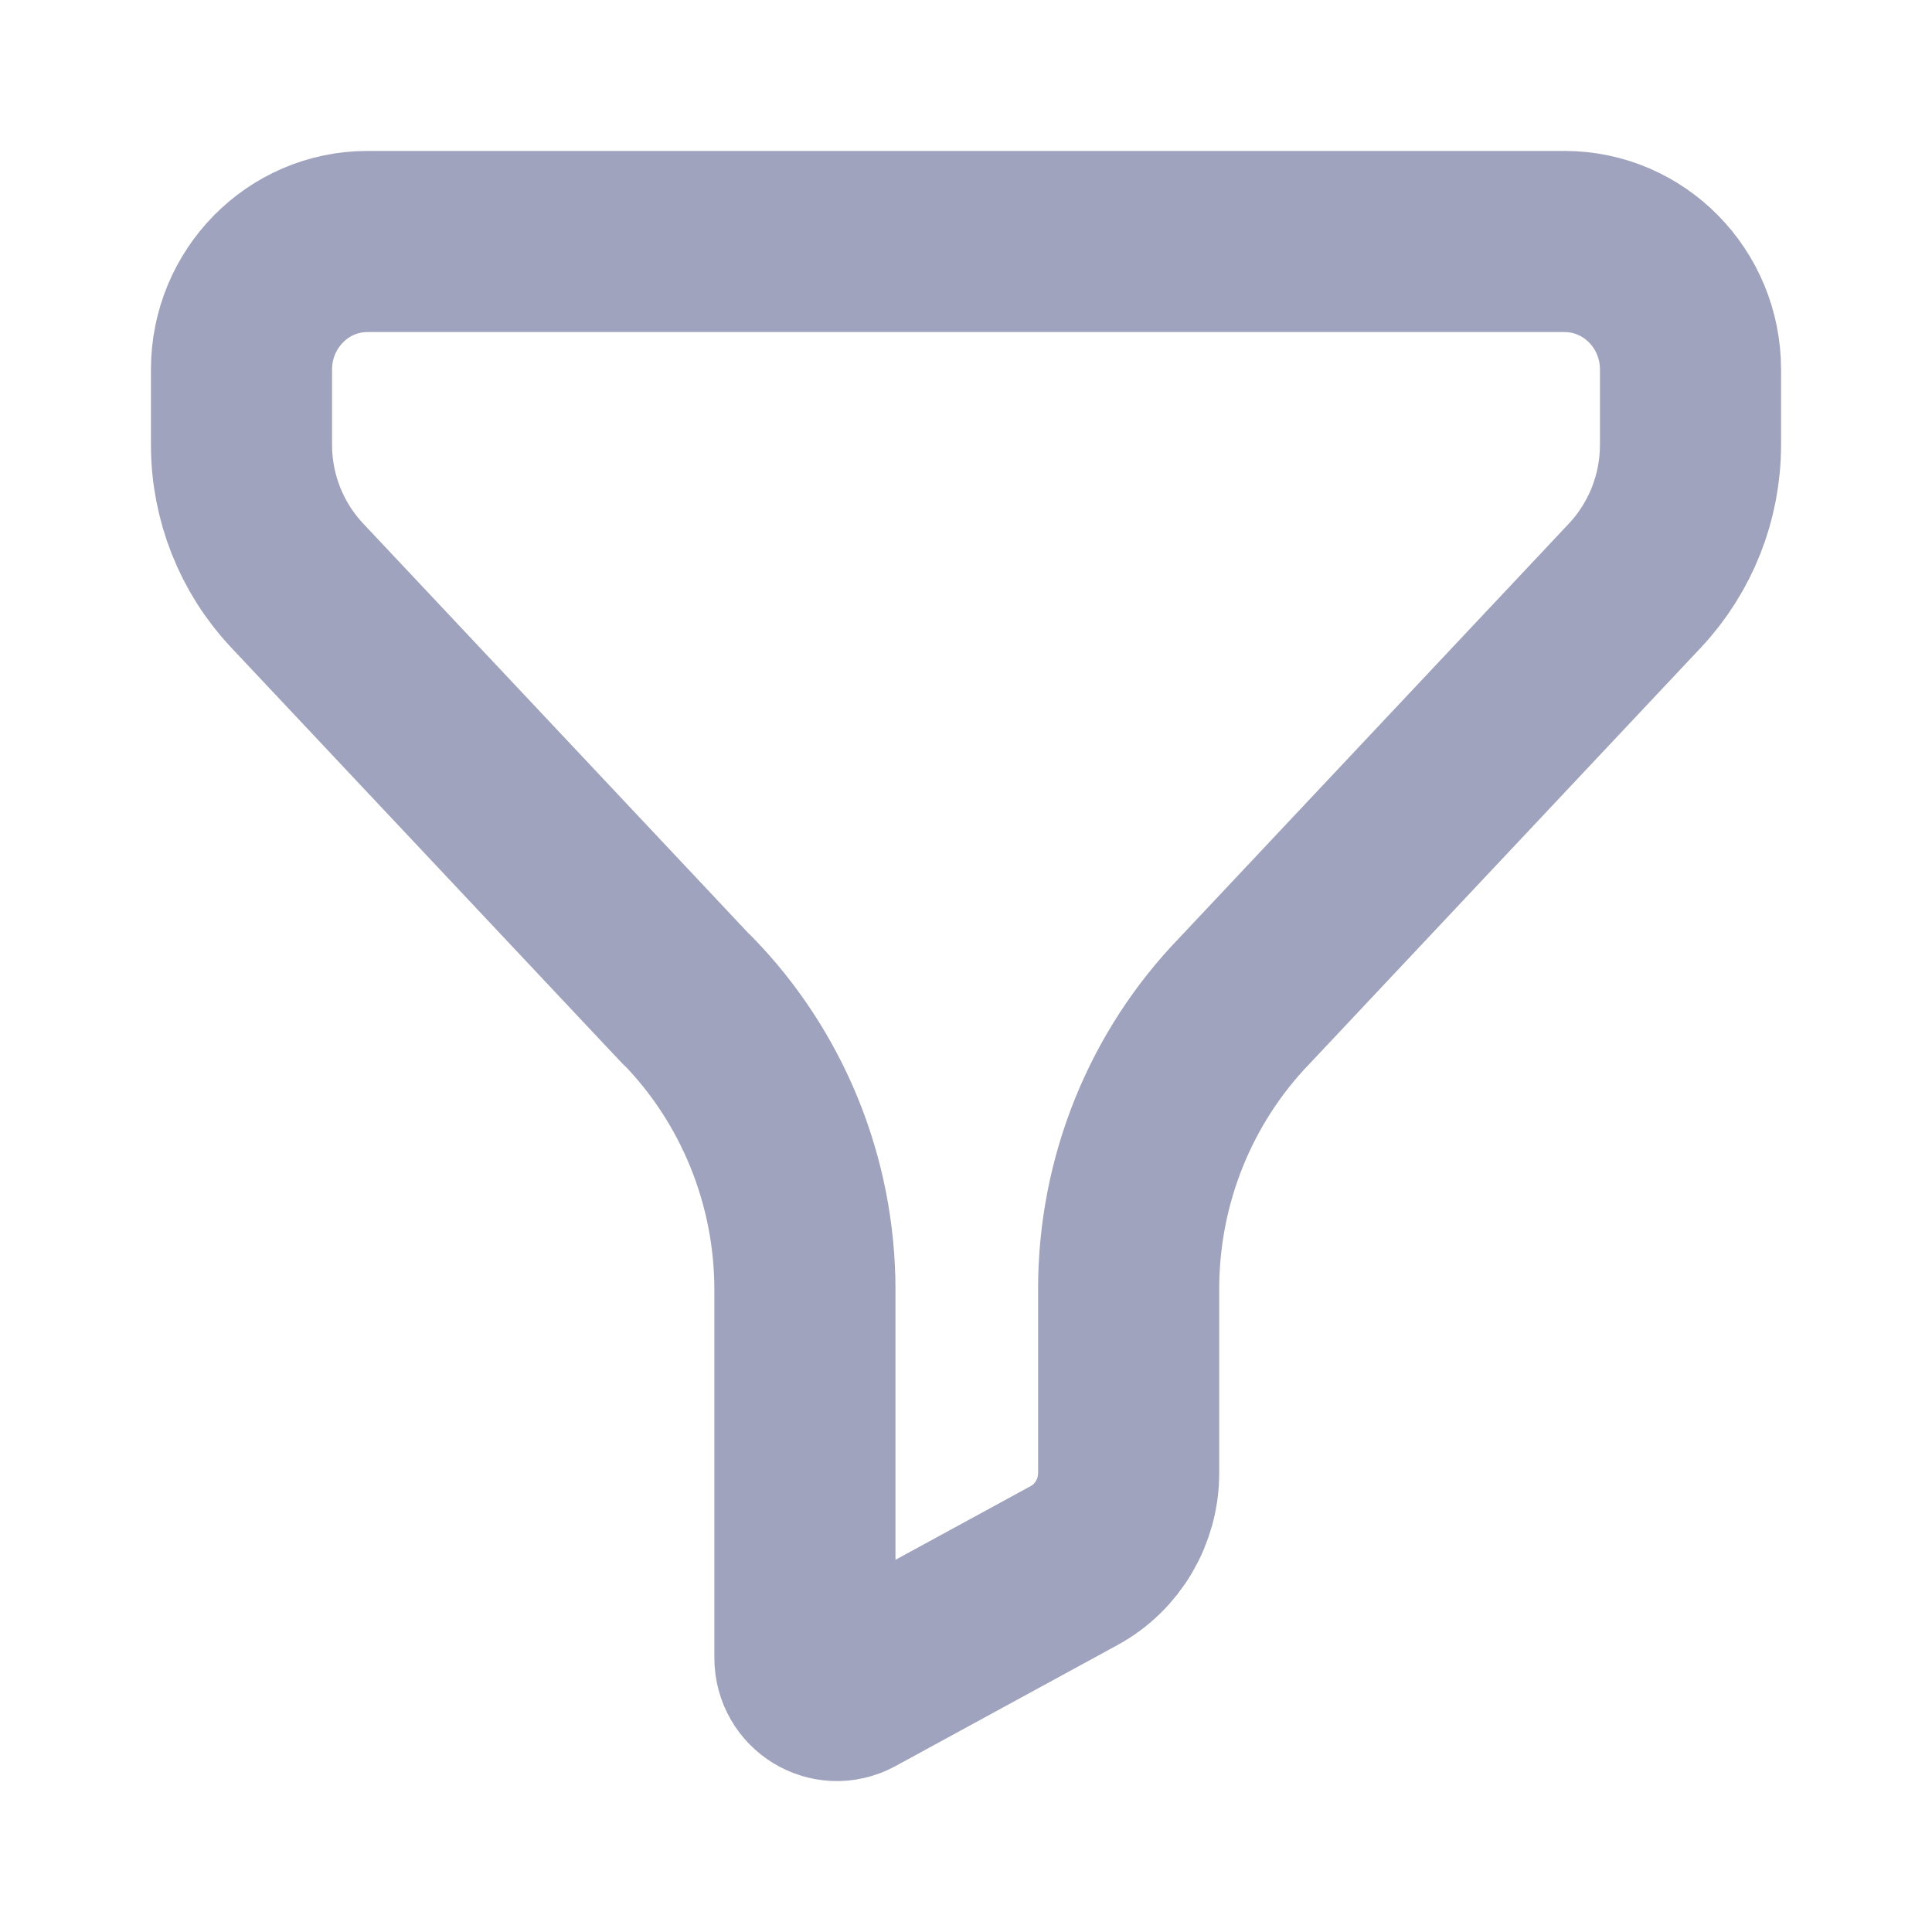 <svg width="16" height="16" viewBox="0 0 16 16" fill="none" xmlns="http://www.w3.org/2000/svg">
<path fill-rule="evenodd" clip-rule="evenodd" d="M3.043 2C2.467 2 2 2.475 2 3.06V3.684C2 4.118 2.165 4.534 2.46 4.848L5.69 8.283L5.691 8.281C6.315 8.919 6.666 9.782 6.666 10.682V13.73C6.666 13.934 6.879 14.064 7.056 13.968L8.896 12.965C9.173 12.814 9.347 12.519 9.347 12.199V10.674C9.347 9.779 9.693 8.92 10.311 8.283L13.541 4.848C13.835 4.534 14 4.118 14 3.684V3.06C14 2.475 13.533 2 12.957 2H3.043Z" stroke="#A0A3BD" stroke-width="1.5" stroke-linecap="round" stroke-linejoin="round"/>
</svg>
